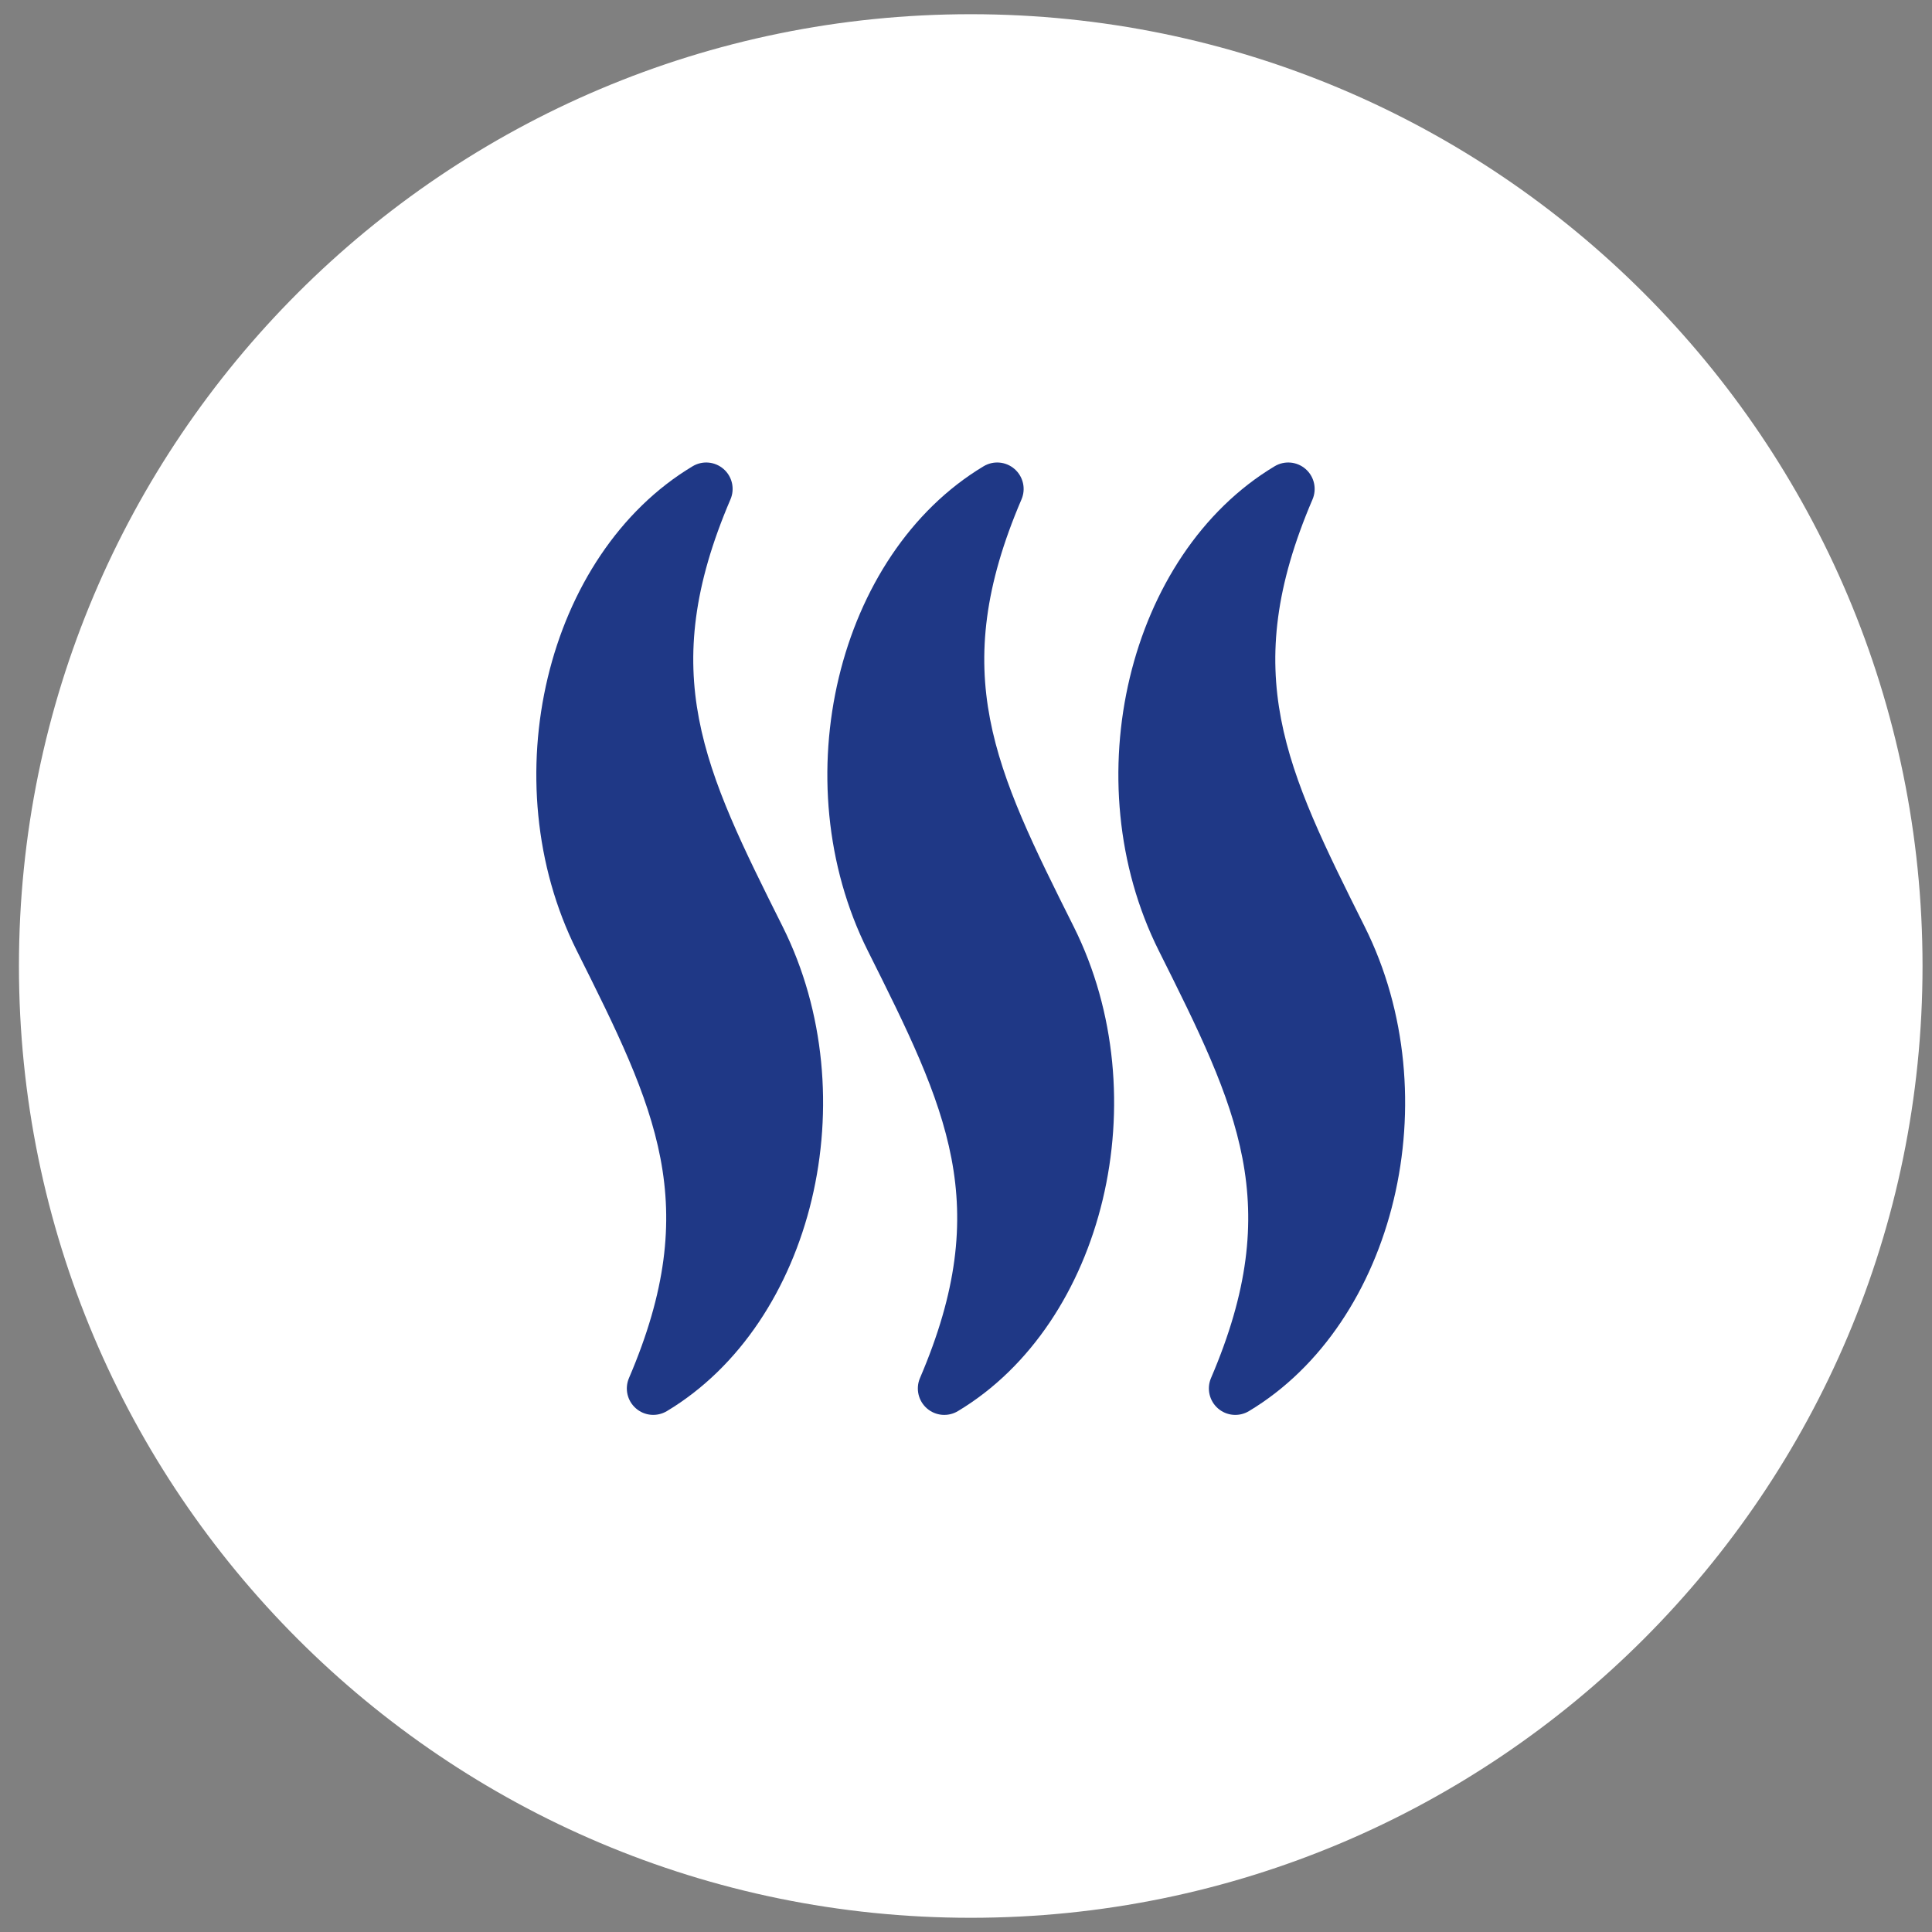 <?xml version="1.0" encoding="UTF-8"?>
<svg xmlns="http://www.w3.org/2000/svg" xmlns:xlink="http://www.w3.org/1999/xlink" width="408" height="408" xml:space="preserve" overflow="hidden">
  <rect width="100%" height="100%" fill="#808080" stroke="none"/>
  <g transform="translate(-4583 -1219)">
    <g>
      <g>
        <g>
          <g>
            <path d="M4788 1222C4899.01 1222 4989 1311.99 4989 1423L4989 1423C4989 1534.01 4899.01 1624 4788 1624 4676.99 1624 4587 1534.01 4587 1423 4587 1311.99 4676.99 1222 4788 1222Z" fill="#FFFFFF" fill-rule="nonzero" fill-opacity="1"></path>
            <path d="M4737.26 1324.46C4738.22 1322.23 4737.63 1319.64 4735.81 1318.05 4733.97 1316.45 4731.34 1316.22 4729.26 1317.47 4698.27 1336.05 4686.84 1383.84 4704.79 1419.73 4721.49 1453.12 4731.57 1473.28 4715.83 1510.01 4714.87 1512.24 4715.46 1514.83 4717.29 1516.42 4719.12 1518.02 4721.75 1518.24 4723.83 1517 4754.81 1498.41 4766.24 1450.63 4748.3 1414.72 4731.6 1381.33 4721.53 1361.18 4737.26 1324.46ZM4798.72 1324.46C4799.68 1322.23 4799.08 1319.64 4797.26 1318.05 4795.43 1316.45 4792.79 1316.22 4790.71 1317.47 4759.74 1336.05 4748.3 1383.85 4766.24 1419.74 4782.94 1453.13 4793.02 1473.28 4777.28 1510.02 4776.33 1512.24 4776.92 1514.83 4778.74 1516.42 4780.57 1518.02 4783.21 1518.25 4785.29 1517 4816.26 1498.42 4827.7 1450.63 4809.76 1414.72 4793.06 1381.33 4782.98 1361.18 4798.72 1324.46ZM4871.21 1414.72C4854.52 1381.33 4844.44 1361.18 4860.18 1324.46 4861.13 1322.23 4860.54 1319.64 4858.72 1318.05 4856.89 1316.45 4854.25 1316.22 4852.17 1317.47 4821.19 1336.05 4809.76 1383.85 4827.7 1419.74 4844.4 1453.13 4854.48 1473.28 4838.74 1510.02 4837.79 1512.24 4838.38 1514.83 4840.2 1516.42 4842.03 1518.02 4844.67 1518.25 4846.75 1517 4877.72 1498.42 4889.16 1450.63 4871.21 1414.72Z" fill="#1F3886" fill-rule="nonzero" fill-opacity="1"></path>
          </g>
        </g>
      </g>
    </g>
  </g>
</svg>
